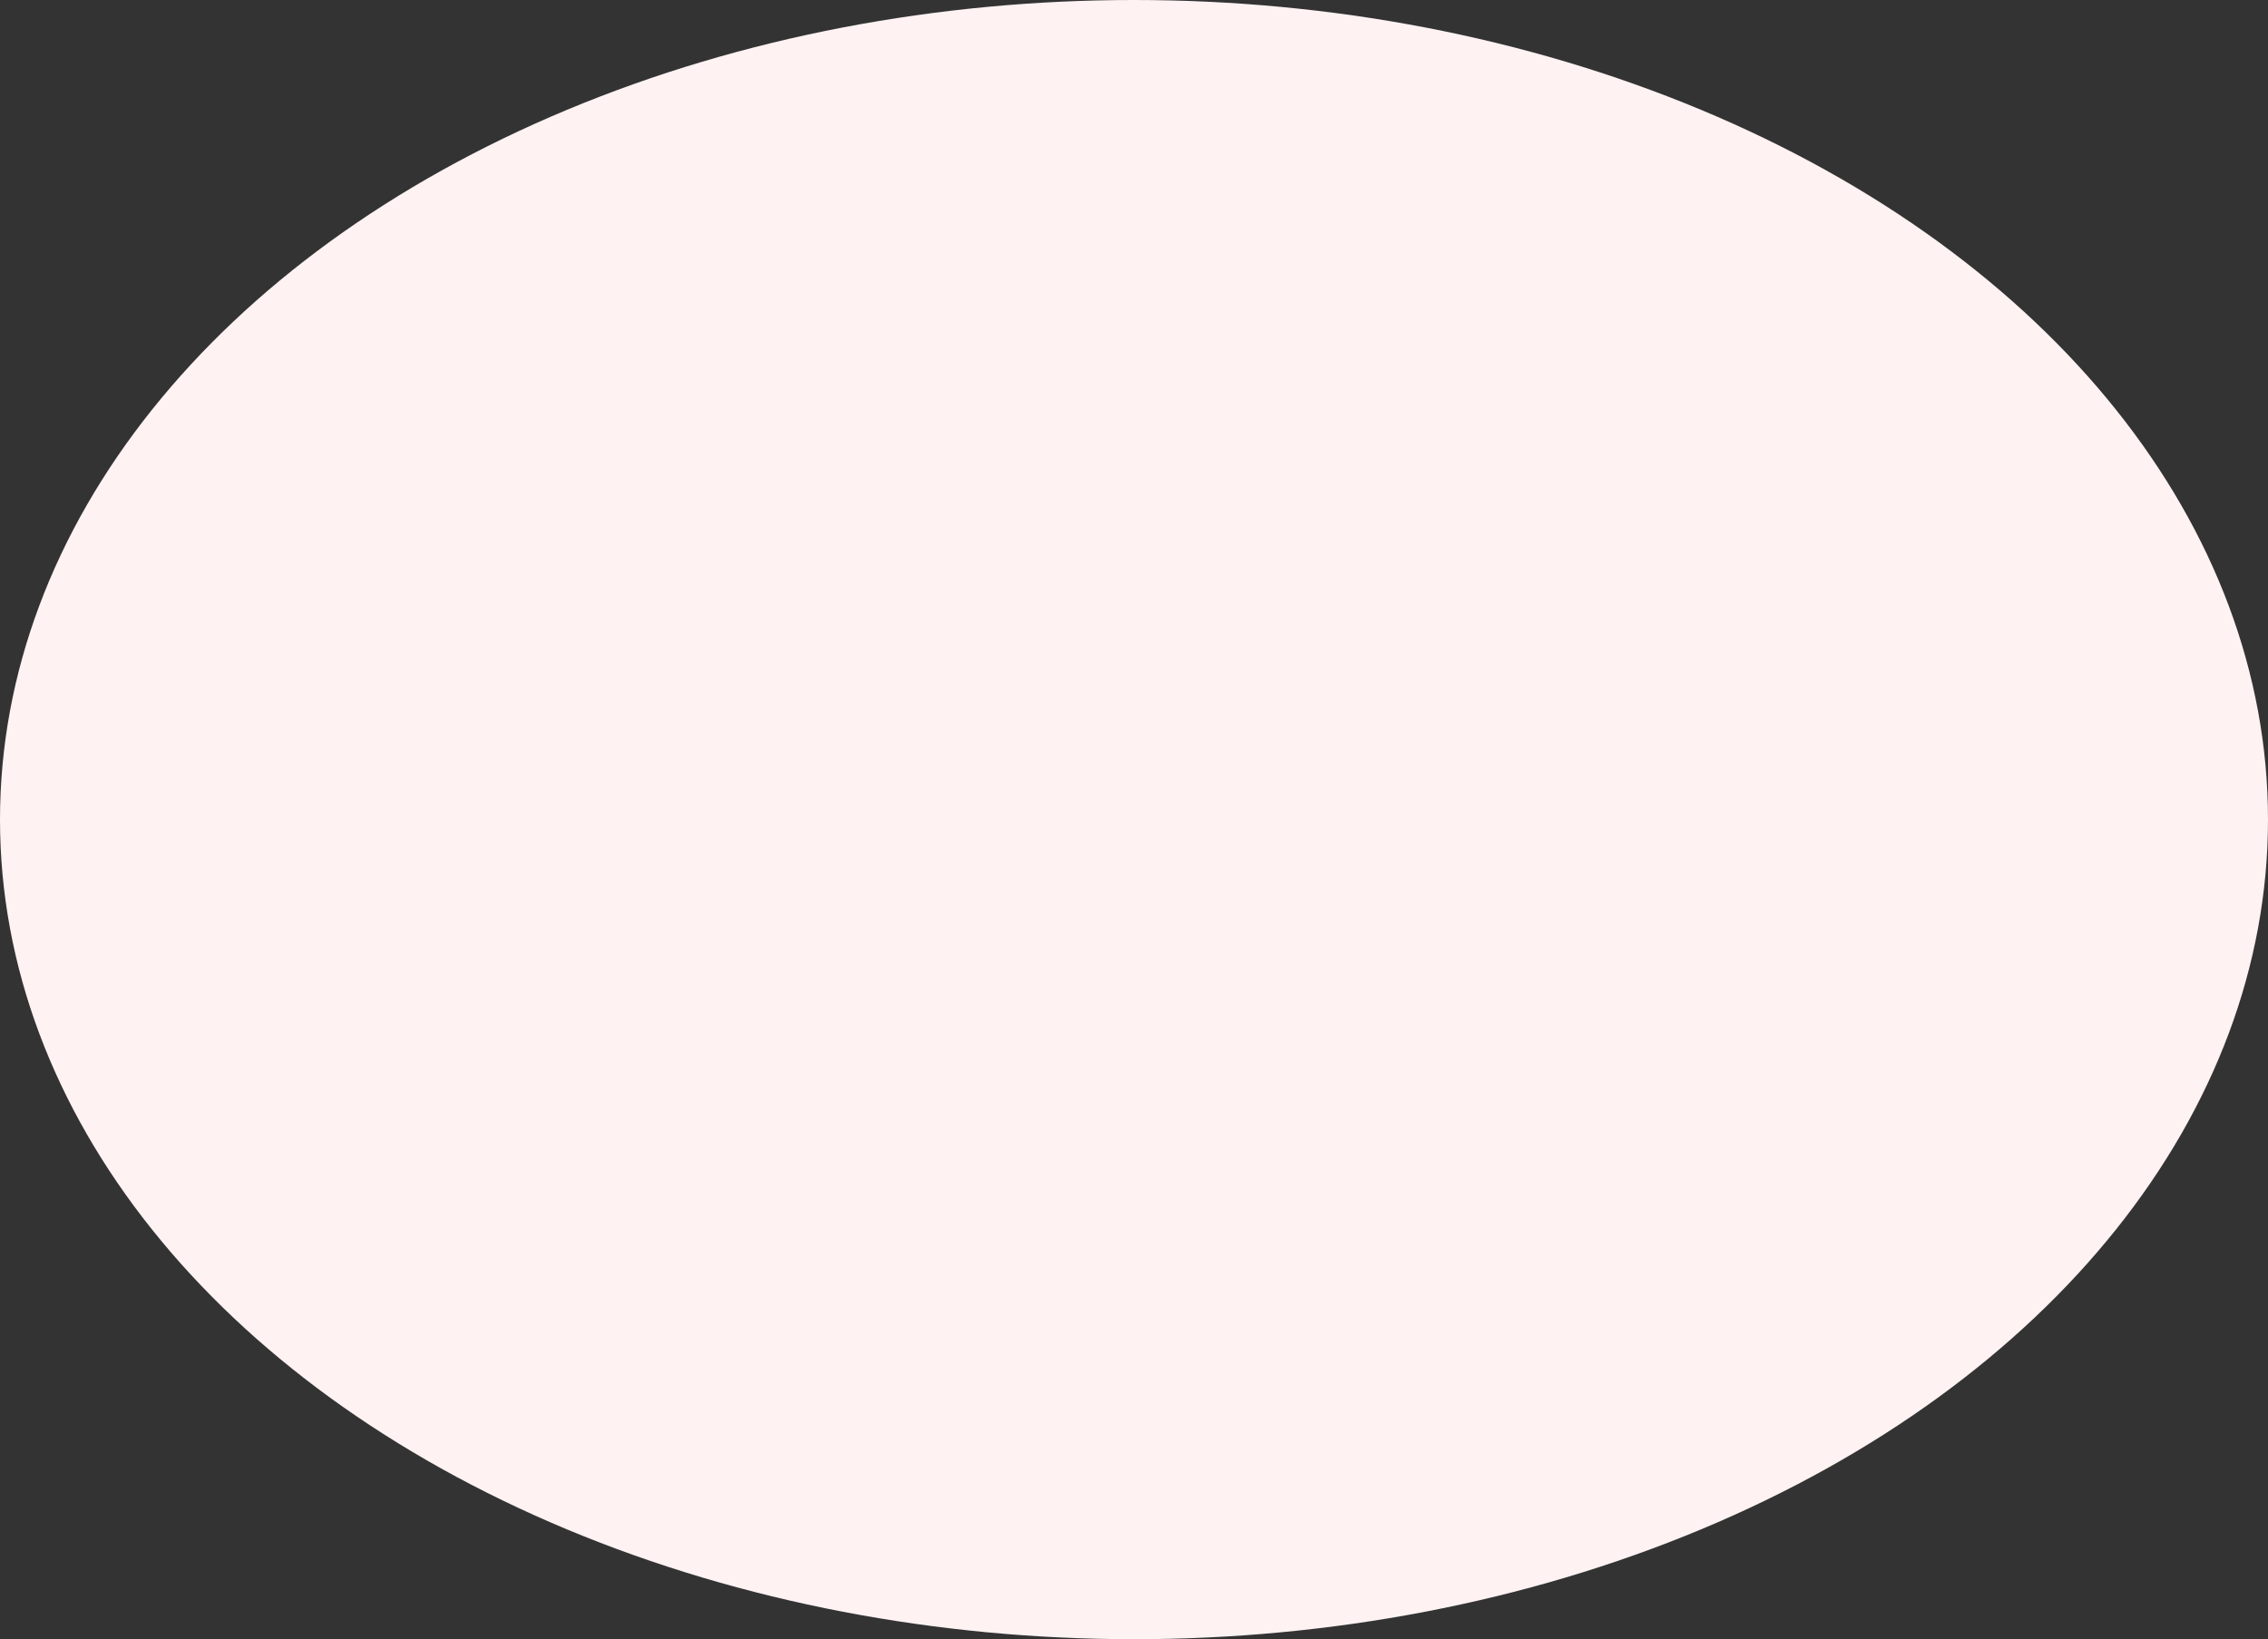 <svg xmlns="http://www.w3.org/2000/svg" width="166" height="120" viewBox="0 0 166 120"><rect x="0" y="0" width="166" height="120" fill="#333333" stroke="none"/><defs><style>.a{fill:#fef2f2;}</style></defs><ellipse class="a" cx="83" cy="60" rx="83" ry="60"/></svg>